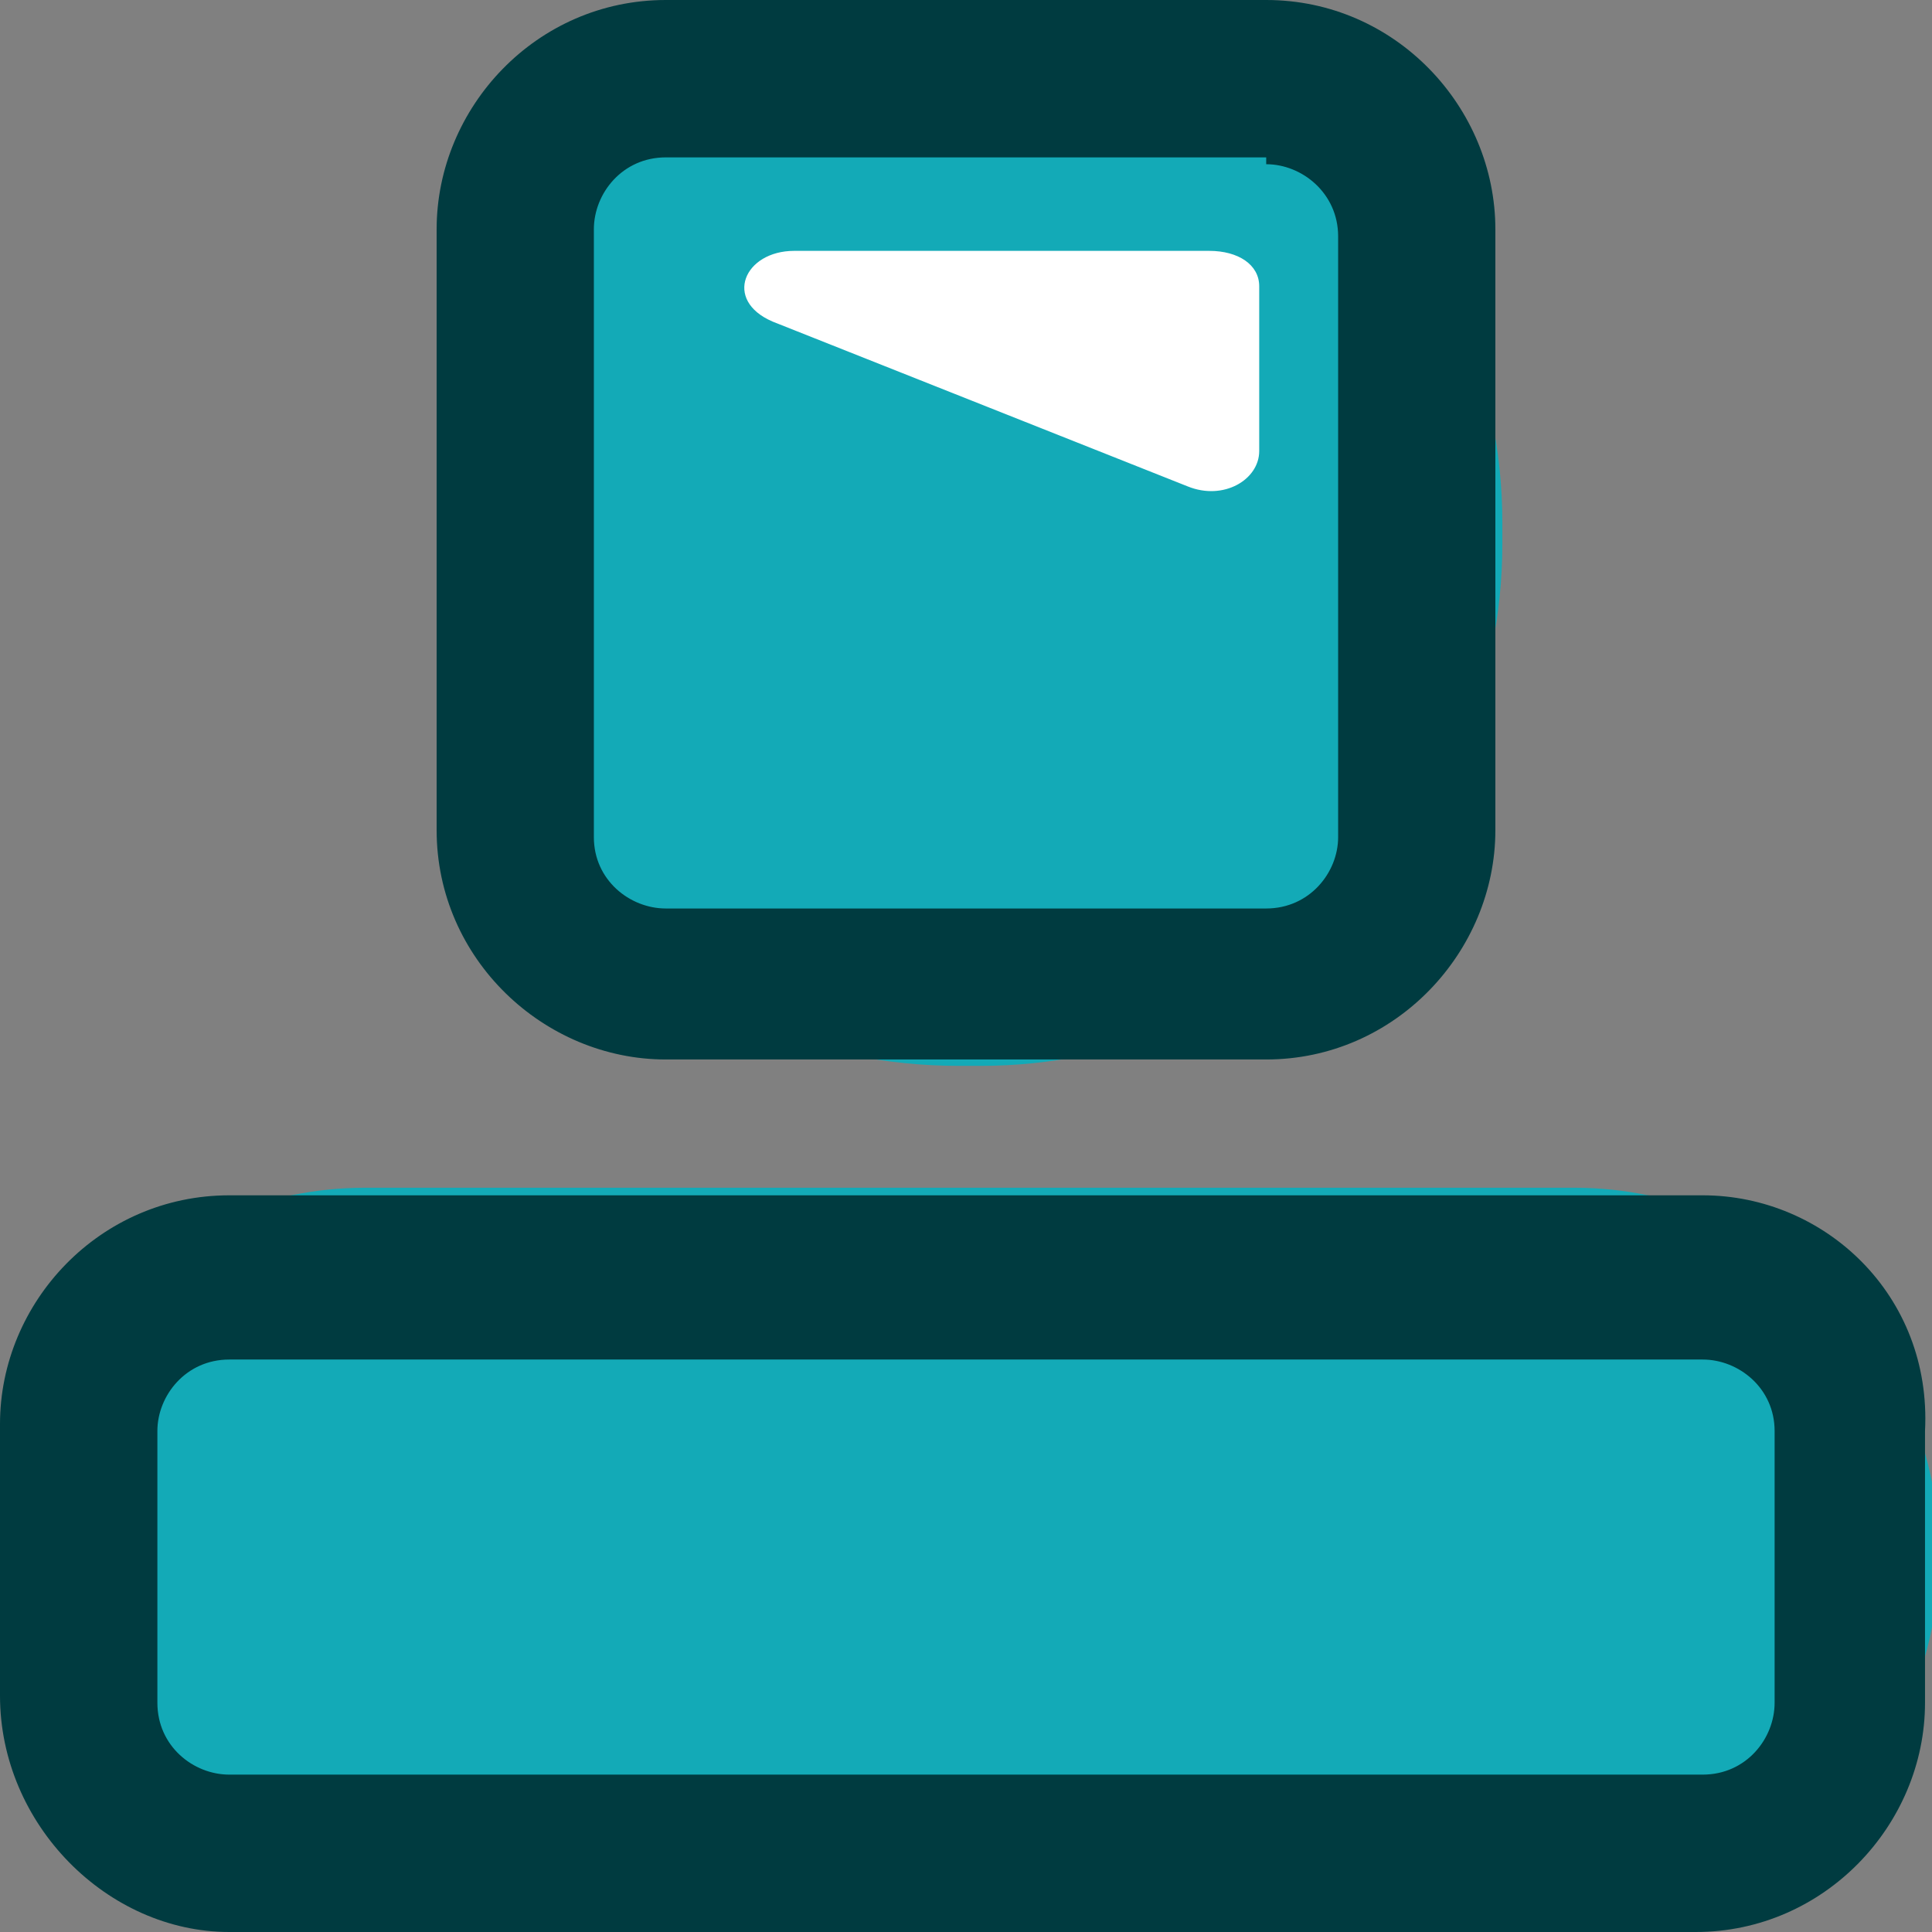 <?xml version="1.0" encoding="UTF-8"?>
<svg xmlns="http://www.w3.org/2000/svg" xmlns:xlink="http://www.w3.org/1999/xlink" width="13pt" height="13pt" viewBox="0 0 13 13" version="1.1">
<rect x="0" y="0" width="13" height="13" fill="#808080" stroke="none"/>
<g id="surface1">
<path style=" stroke:none;fill-rule:nonzero;fill:rgb(7.451%,66.667%,71.765%);fill-opacity:1;" d="M 10.543 13 L 2.457 13 C 1.105 13 0 11.895 0 10.543 L 0 10.449 C 0 9.102 1.105 7.992 2.457 7.992 L 10.594 7.992 C 11.941 7.992 13.047 9.102 13.047 10.449 L 13.047 10.543 C 13 11.895 11.895 13 10.543 13 Z M 10.543 13 "/>
<path style=" stroke:none;fill-rule:nonzero;fill:rgb(0%,23.137%,25.098%);fill-opacity:1;" d="M 11.457 9.148 C 11.699 9.148 11.941 9.34 11.941 9.629 L 11.941 11.457 C 11.941 11.699 11.75 11.941 11.457 11.941 L 1.543 11.941 C 1.301 11.941 1.059 11.75 1.059 11.457 L 1.059 9.629 C 1.059 9.391 1.25 9.148 1.543 9.148 L 11.457 9.148 M 11.457 8.043 L 1.543 8.043 C 0.672 8.043 0 8.762 0 9.582 L 0 11.41 C 0 12.277 0.723 13 1.543 13 L 11.41 13 C 12.277 13 12.953 12.277 12.953 11.457 L 12.953 9.629 C 13 8.715 12.277 8.043 11.457 8.043 Z M 11.457 8.043 "/>
<path style=" stroke:none;fill-rule:nonzero;fill:rgb(7.451%,66.667%,71.765%);fill-opacity:1;" d="M 2.938 3.66 L 2.938 3.516 C 2.938 1.59 4.527 0 6.453 0 L 6.598 0 C 8.52 0 10.109 1.59 10.109 3.516 L 10.109 3.66 C 10.109 5.586 8.52 7.172 6.598 7.172 L 6.453 7.172 C 4.48 7.172 2.938 5.586 2.938 3.66 Z M 2.938 3.66 "/>
<path style=" stroke:none;fill-rule:nonzero;fill:rgb(0%,23.137%,25.098%);fill-opacity:1;" d="M 8.52 1.105 C 8.762 1.105 9.004 1.301 9.004 1.59 L 9.004 5.633 C 9.004 5.871 8.812 6.113 8.52 6.113 L 4.48 6.113 C 4.238 6.113 3.996 5.922 3.996 5.633 L 3.996 1.543 C 3.996 1.301 4.188 1.059 4.48 1.059 L 8.52 1.059 M 8.52 0 L 4.48 0 C 3.609 0 2.938 0.723 2.938 1.543 L 2.938 5.586 C 2.938 6.453 3.66 7.129 4.48 7.129 L 8.52 7.129 C 9.391 7.129 10.062 6.402 10.062 5.586 L 10.062 1.543 C 10.062 0.723 9.391 0 8.52 0 Z M 8.52 0 "/>
<path style=" stroke:none;fill-rule:nonzero;fill:rgb(100%,100%,100%);fill-opacity:1;" d="M 8.473 3.035 L 8.473 1.926 C 8.473 1.781 8.332 1.688 8.137 1.688 L 5.344 1.688 C 5.008 1.688 4.863 2.02 5.199 2.164 L 7.992 3.273 C 8.234 3.371 8.473 3.227 8.473 3.035 Z M 8.473 3.035 "/>
</g>
</svg>
